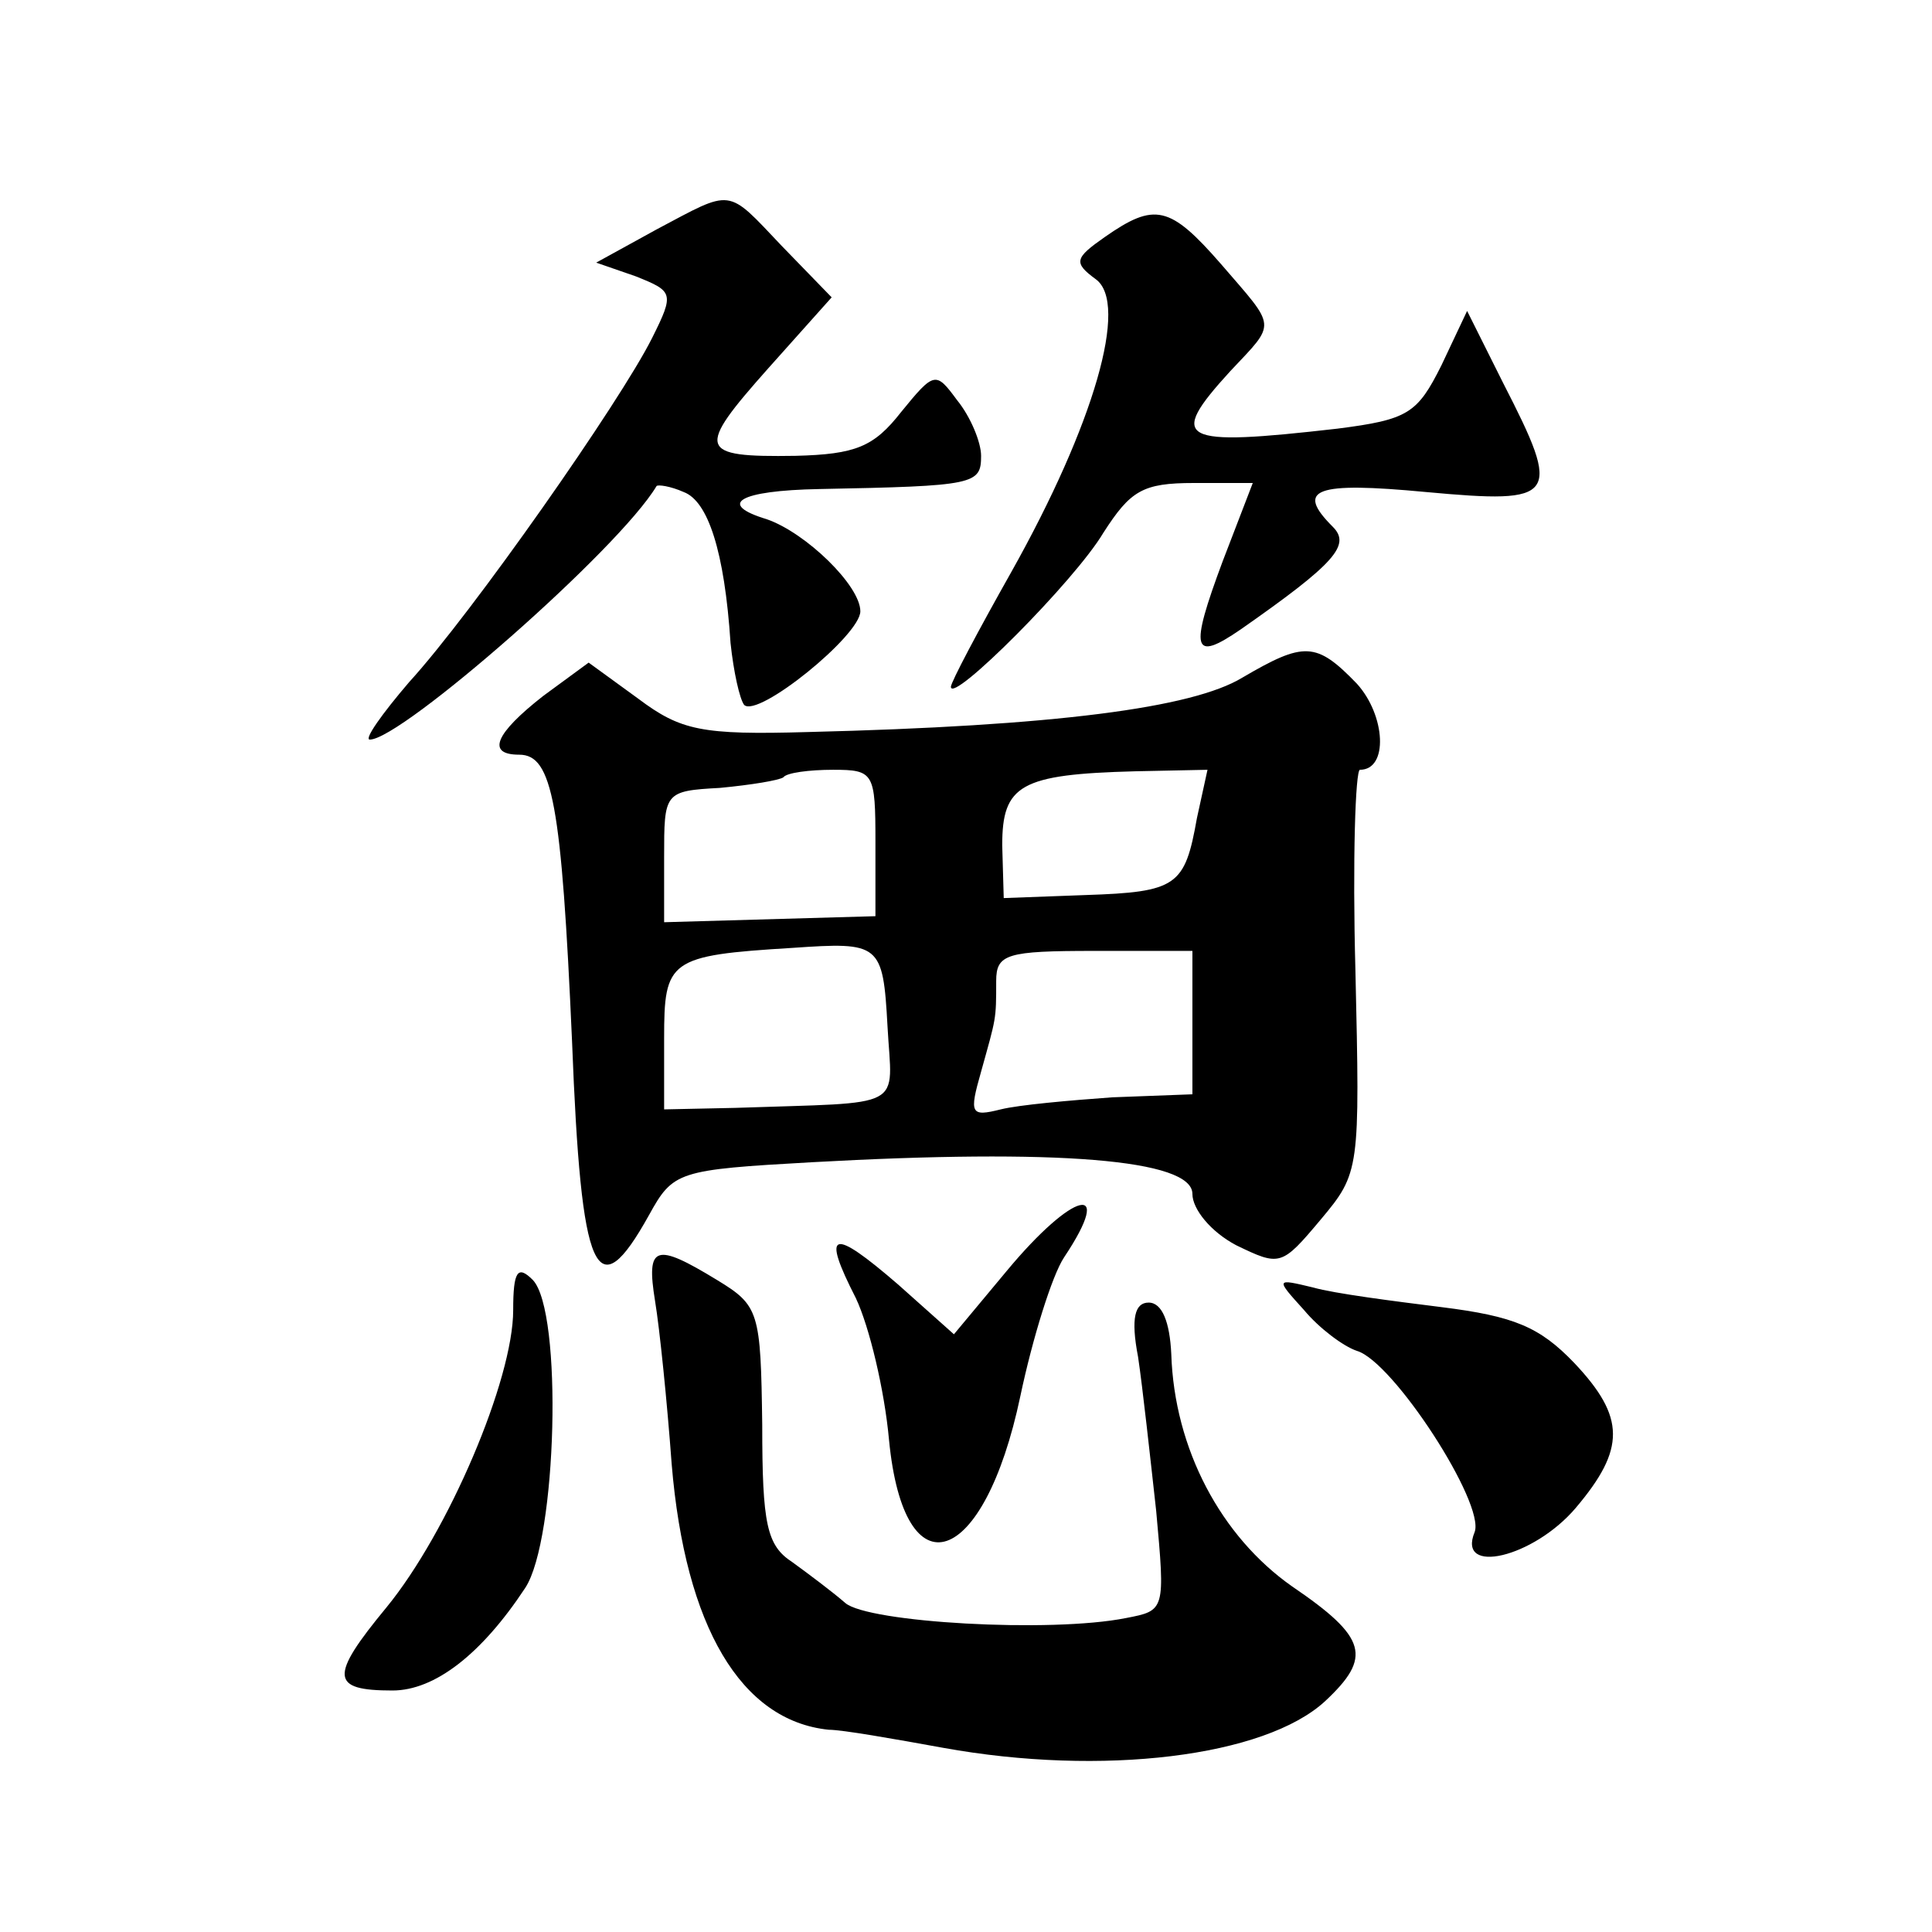 <?xml version="1.0" standalone="no"?>
<!DOCTYPE svg PUBLIC "-//W3C//DTD SVG 20010904//EN"
 "http://www.w3.org/TR/2001/REC-SVG-20010904/DTD/svg10.dtd">
<svg version="1.0" xmlns="http://www.w3.org/2000/svg"
 width="128pt" height="128pt" viewBox="0 0 128 128"
 preserveAspectRatio="xMidYMid meet">
<g transform="translate(0,128) scale(0.1,-0.1)"
fill="#0" stroke="none">
<path d="M435 1128 l-40 -22 26 -9 c25 -10 26 -11 11 -41 -21 -42 -119 -182 -161
-228 -18 -21 -30 -38 -26 -38 21 0 165 126 190 168 1 1 9 0 18 -4 16 -6 27 -39
31 -100 2 -19 6 -37 9 -41 9 -9 77 46 77 62 0 17 -36 52 -62 61 -33 10 -19 19 35
20 103 2 107 3 107 22 0 9 -7 26 -16 37 -14 19 -15 19 -37 -8 -18 -23 -30 -28 -70
-29 -65 -1 -66 4 -18 58 l42 47 -33 34 c-37 39 -32 38 -83 11z M732 1123 c-20 -14
-21 -17 -6 -28 22 -16 -1 -96 -56 -194 -22 -39 -40 -73 -40 -76 0 -12 82 70 101
102 18 28 26 33 60 33 l39 0 -20 -52 c-22 -59 -20 -67 12 -45 63 44 73 56 61 68
-25 25 -12 30 62 23 87 -8 90 -4 51 72 l-24 48 -17 -36 c-16 -32 -22 -36 -69 -42
-105 -12 -113 -8 -71 38 31 33 31 28 -6 71 -34 39 -44 41 -77 18z M823 831 c-33
-20 -124 -32 -288 -36 -70 -2 -84 1 -112 22 l-33 24 -30 -22 c-32 -25 -38 -39 -16
-39 22 0 28 -32 35 -190 6 -156 16 -178 51 -115 16 29 19 30 108 35 162 9 252 2
252 -21 0 -10 12 -25 29 -34 29 -14 30 -14 56 17 26 31 26 33 23 165 -2 73 0 133
3 133 19 0 17 36 -2 57 -27 28 -35 28 -76 4z m-243 -109 l0 -49 -70 -2 -70 -2 0
43 c0 43 0 44 37 46 21 2 39 5 42 7 2 3 17 5 33 5 27 0 28 -2 28 -48z m213 16 c-8
-45 -13 -49 -74 -51 l-54 -2 -1 35 c0 40 12 47 88 49 l48 1 -7 -32z m-205 -138
c3 -56 14 -50 -101 -54 l-47 -1 0 47 c0 52 3 55 85 60 58 4 60 3 63 -52z m202 3
l0 -48 -53 -2 c-28 -2 -62 -5 -74 -8 -20 -5 -21 -3 -13 25 10 36 10 34 10 60 0
18 7 20 65 20 l65 0 0 -47z M667 438 l-35 -42 -37 33 c-44 38 -51 36 -28 -9 9 -19
19 -61 22 -94 10 -103 63 -85 87 29 8 38 21 80 29 92 34 51 6 44 -38 -9z M434 418
c3 -18 8 -67 11 -108 9 -108 46 -170 104 -176 9 0 43 -6 76 -12 105 -19 213 -6
253 31 31 29 28 42 -22 76 -47 33 -78 91 -80 154 -1 21 -6 34 -15 34 -9 0 -12 -10
-7 -36 3 -20 8 -66 12 -102 6 -66 6 -66 -20 -71 -50 -10 -171 -3 -186 10 -8 7 -24
19 -35 27 -17 11 -20 25 -20 91 -1 75 -2 79 -30 96 -41 25 -47 23 -41 -14z M340
412 c0 -46 -43 -147 -84 -197 -38 -46 -37 -55 4 -55 28 0 59 24 88 68 21 32 25
183 5 204 -10 10 -13 6 -13 -20z M864 412 c10 -12 26 -24 35 -27 24 -7 85 -101
78 -120 -12 -29 39 -17 67 16 33 39 33 60 -1 96 -23 24 -40 31 -88 37 -32 4 -71
9 -85 13 -25 6 -25 6 -6 -15z"/>
</g>
</svg>
